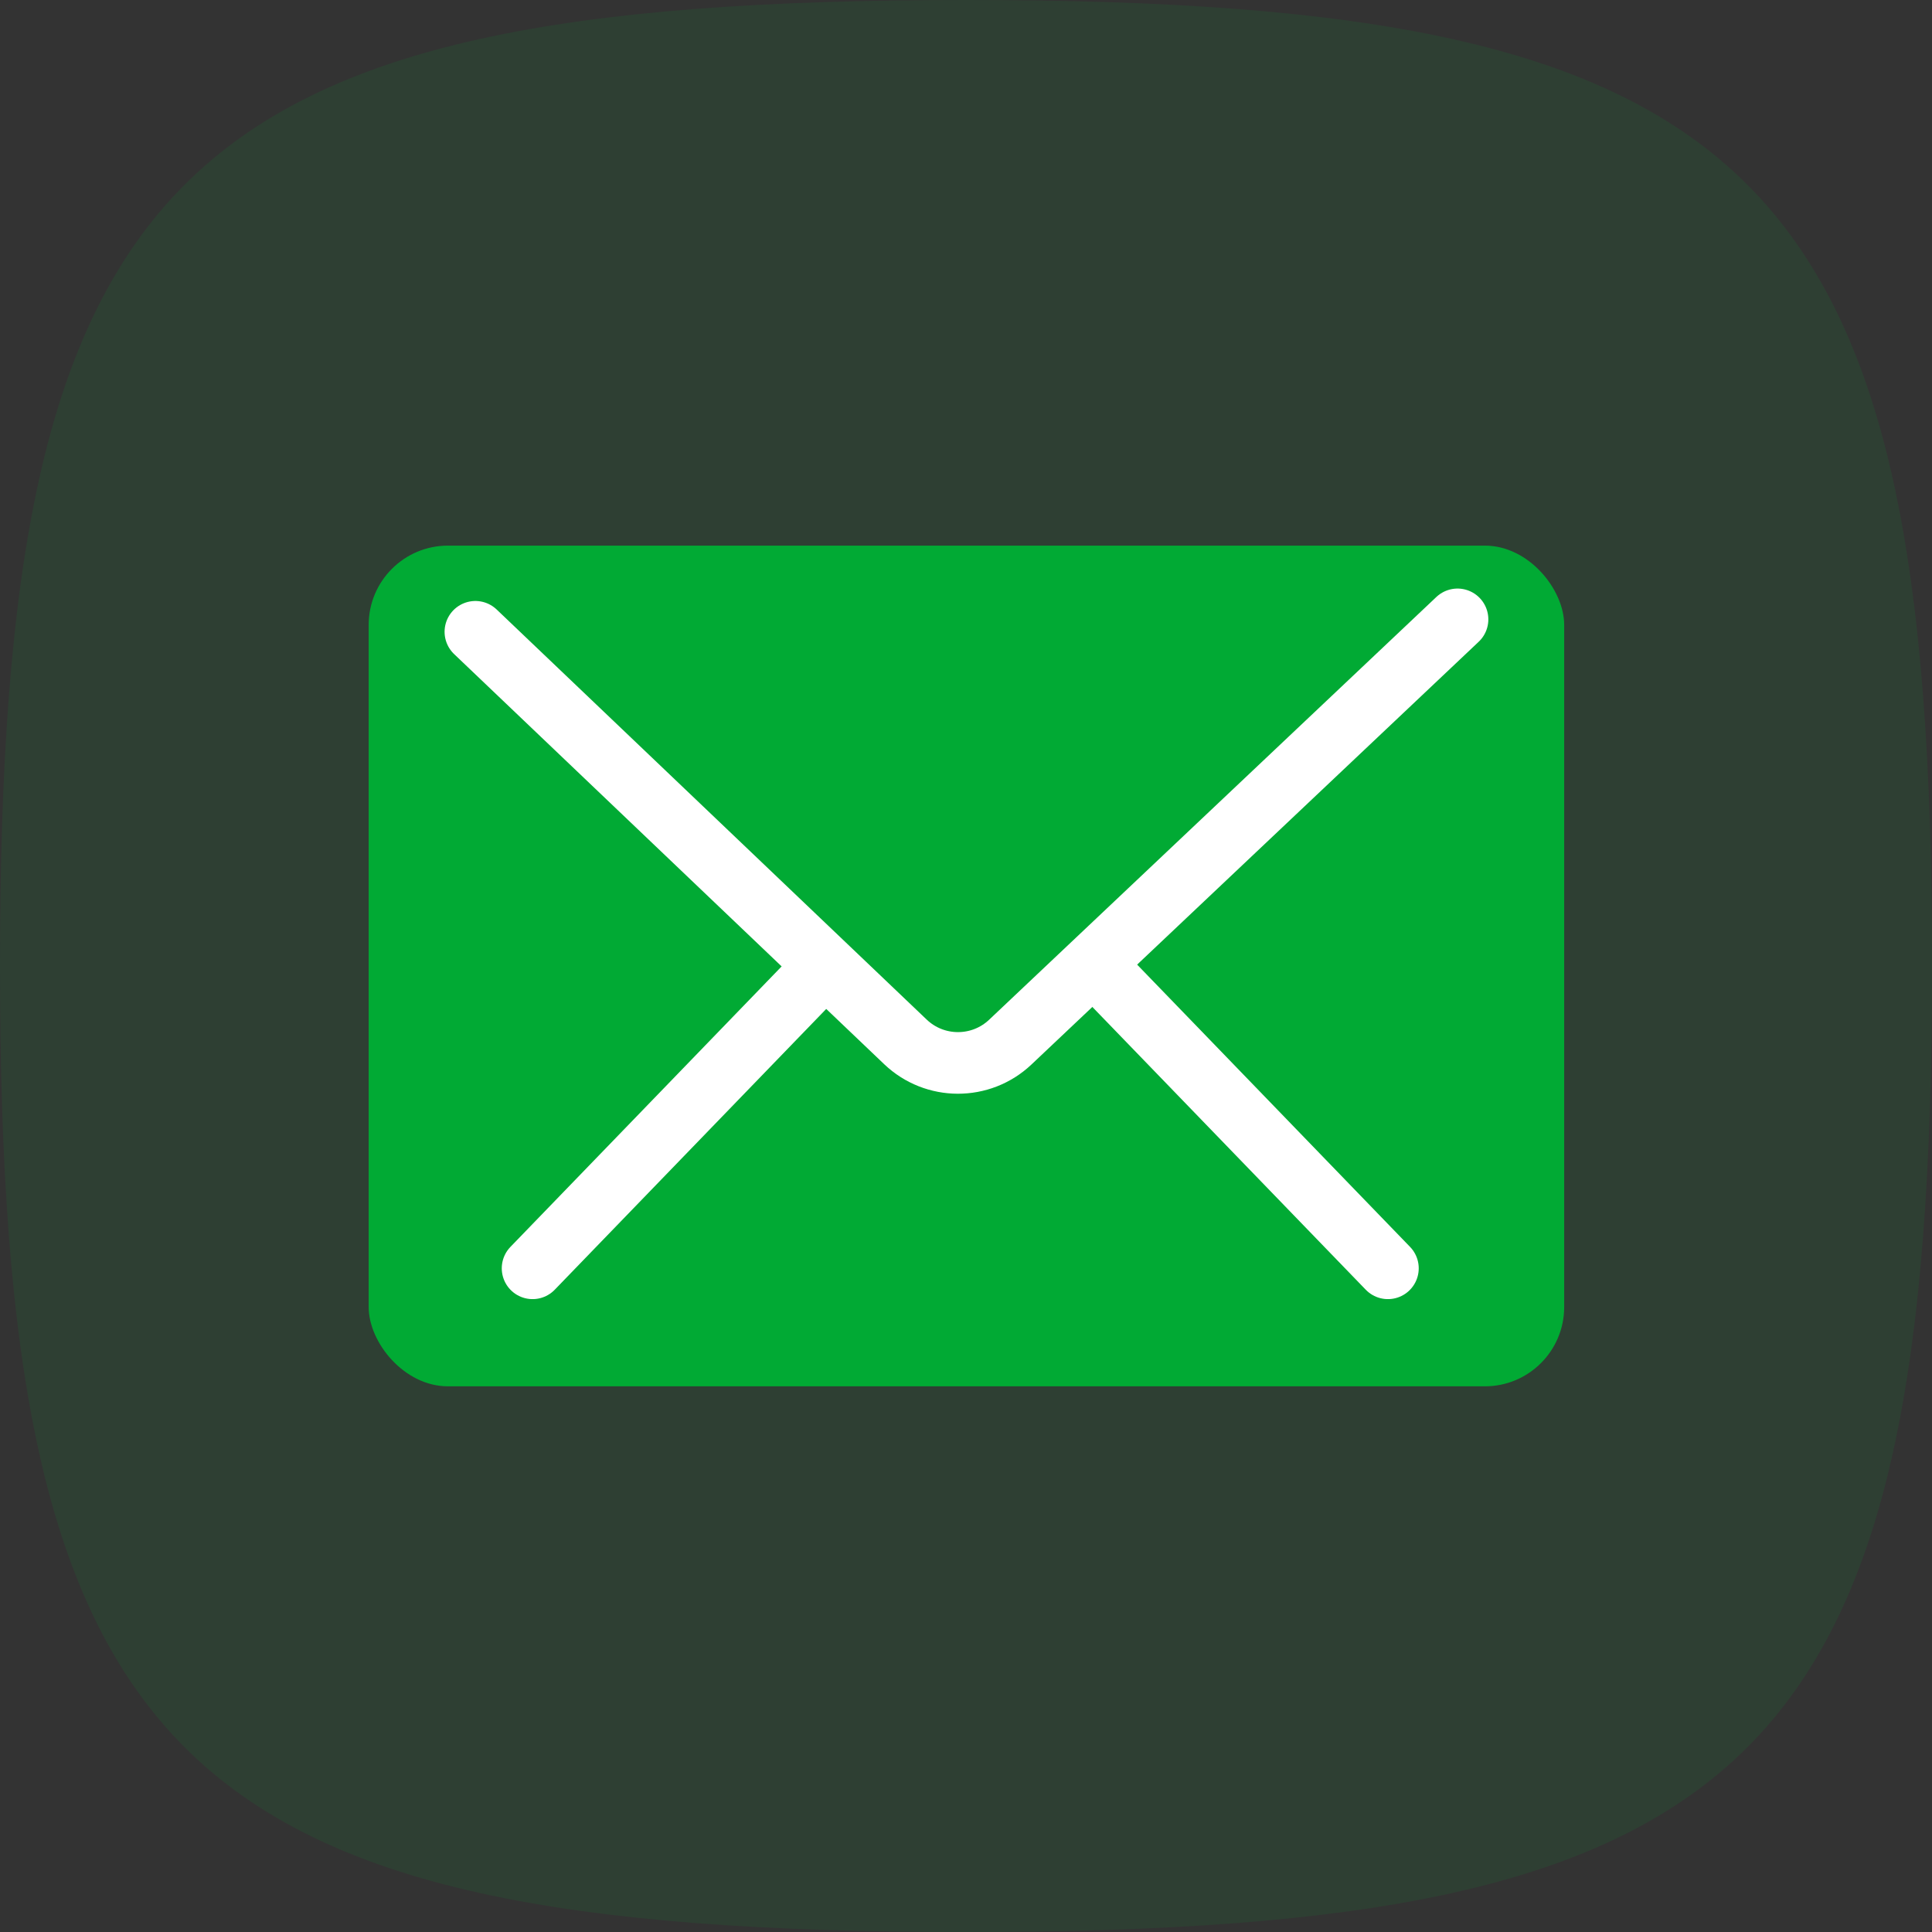<svg width="65" height="65" viewBox="0 0 65 65" fill="none" xmlns="http://www.w3.org/2000/svg">
<rect x="0" y="0" width="65" height="65" fill="#333333" stroke="none"/>
<path opacity="0.1" d="M0 32.5C0 5.736 5.736 0 32.5 0C59.264 0 65 5.736 65 32.5C65 59.264 59.264 65 32.5 65C5.736 65 0 59.264 0 32.5Z" fill="#01AA34"/>
<g clip-path="url(#clip0_897_1142)">
<rect x="12.404" y="18.357" width="40.221" height="28.284" rx="2.667" fill="#01AA34"/>
<path d="M15.994 21.256L30.462 35.053C31.449 35.994 33 35.997 33.99 35.061L49.037 20.838" stroke="white" stroke-width="2.073" stroke-linecap="round" stroke-linejoin="round"/>
<path d="M27.705 32.549L17.918 42.671" stroke="white" stroke-width="2.073" stroke-linecap="round" stroke-linejoin="round"/>
<path d="M36.908 32.549L46.695 42.671" stroke="white" stroke-width="2.073" stroke-linecap="round" stroke-linejoin="round"/>
</g>
<defs>
<clipPath id="clip0_897_1142">
<rect x="12" y="18" width="41" height="29" rx="2.667" fill="white"/>
</clipPath>
</defs>
</svg>
